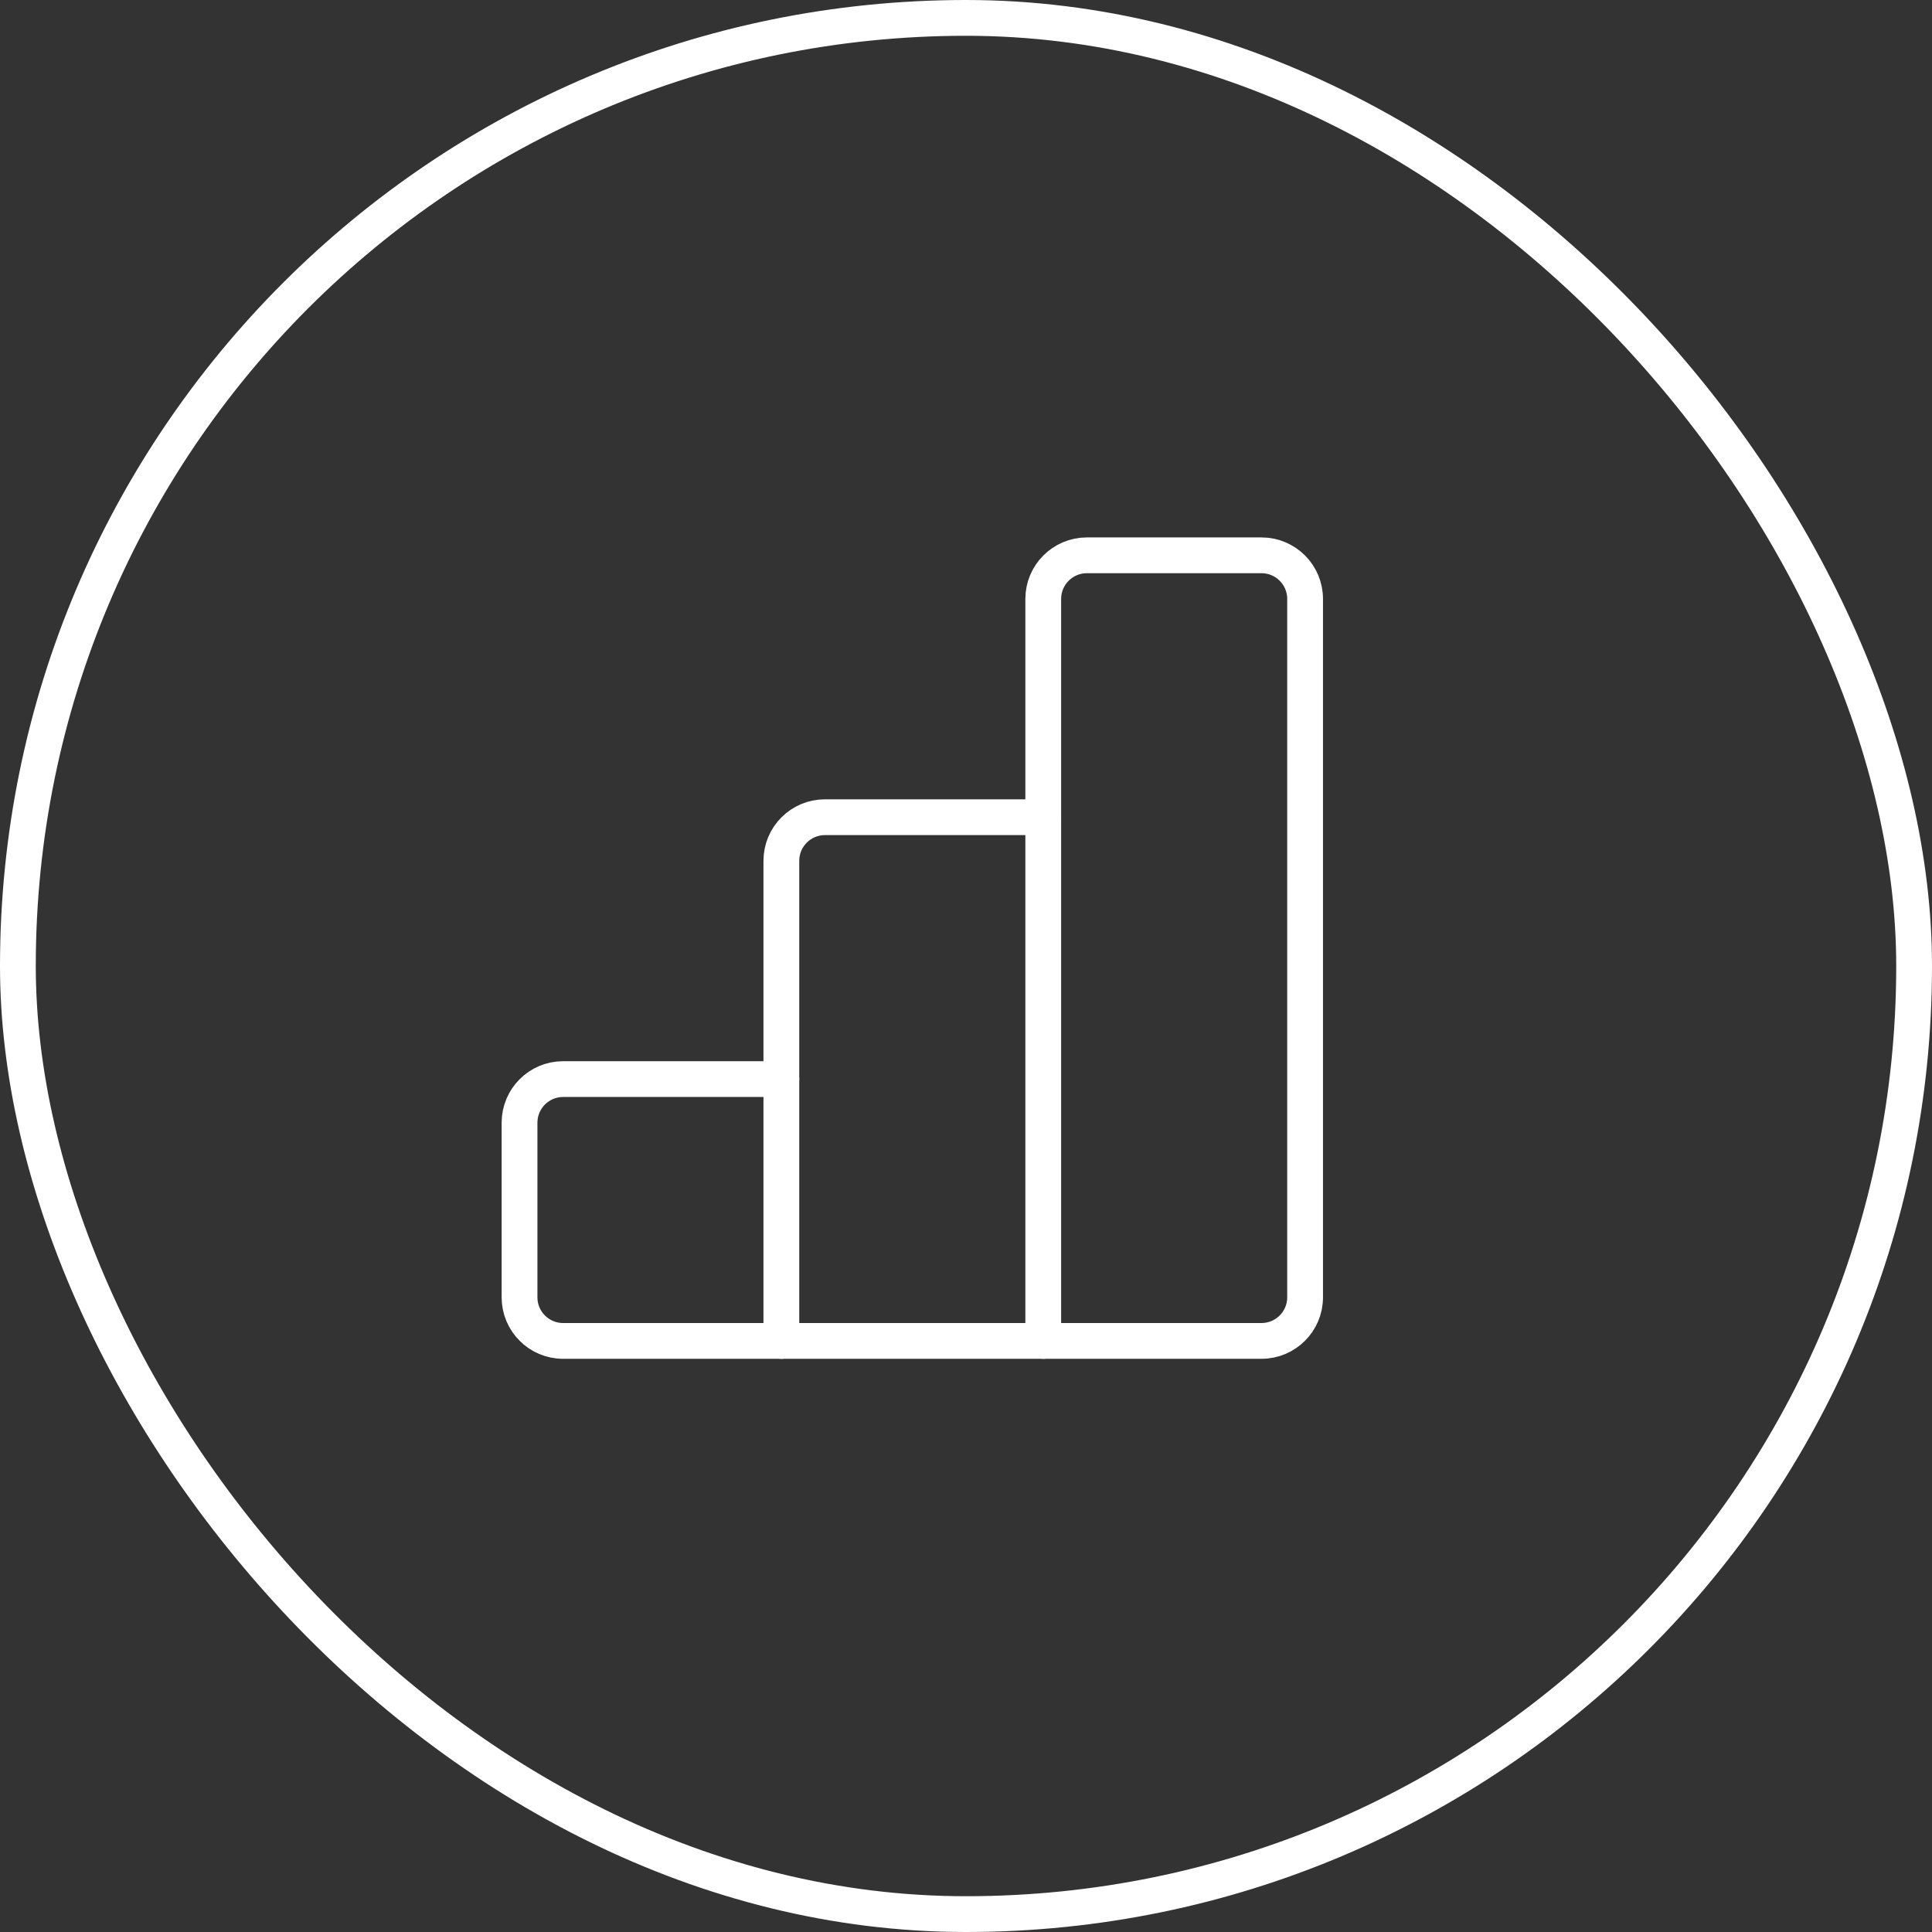 <svg width="54" height="54" viewBox="0 0 54 54" fill="none" xmlns="http://www.w3.org/2000/svg">
<rect x="0" y="0" width="54" height="54" fill="#333333" stroke="none"/>
<rect x="0.5" y="0.5" width="53" height="53" rx="26.5" stroke="white"/>
<path d="M21.841 37.479H15.74C15.066 37.479 14.521 36.933 14.521 36.26V31.38C14.521 30.706 15.067 30.161 15.74 30.161H21.839" stroke="white" stroke-linecap="round" stroke-linejoin="round"/>
<path fill-rule="evenodd" clip-rule="evenodd" d="M29.159 16.74V37.479H35.258C35.933 37.479 36.478 36.933 36.478 36.26V16.74C36.478 16.066 35.931 15.521 35.258 15.521H30.379C29.706 15.521 29.159 16.067 29.159 16.74H29.159Z" stroke="white" stroke-linecap="round" stroke-linejoin="round"/>
<path d="M29.159 37.479H21.839V24.06C21.839 23.386 22.386 22.841 23.059 22.841H29.158" stroke="white" stroke-linecap="round" stroke-linejoin="round"/>
</svg>

